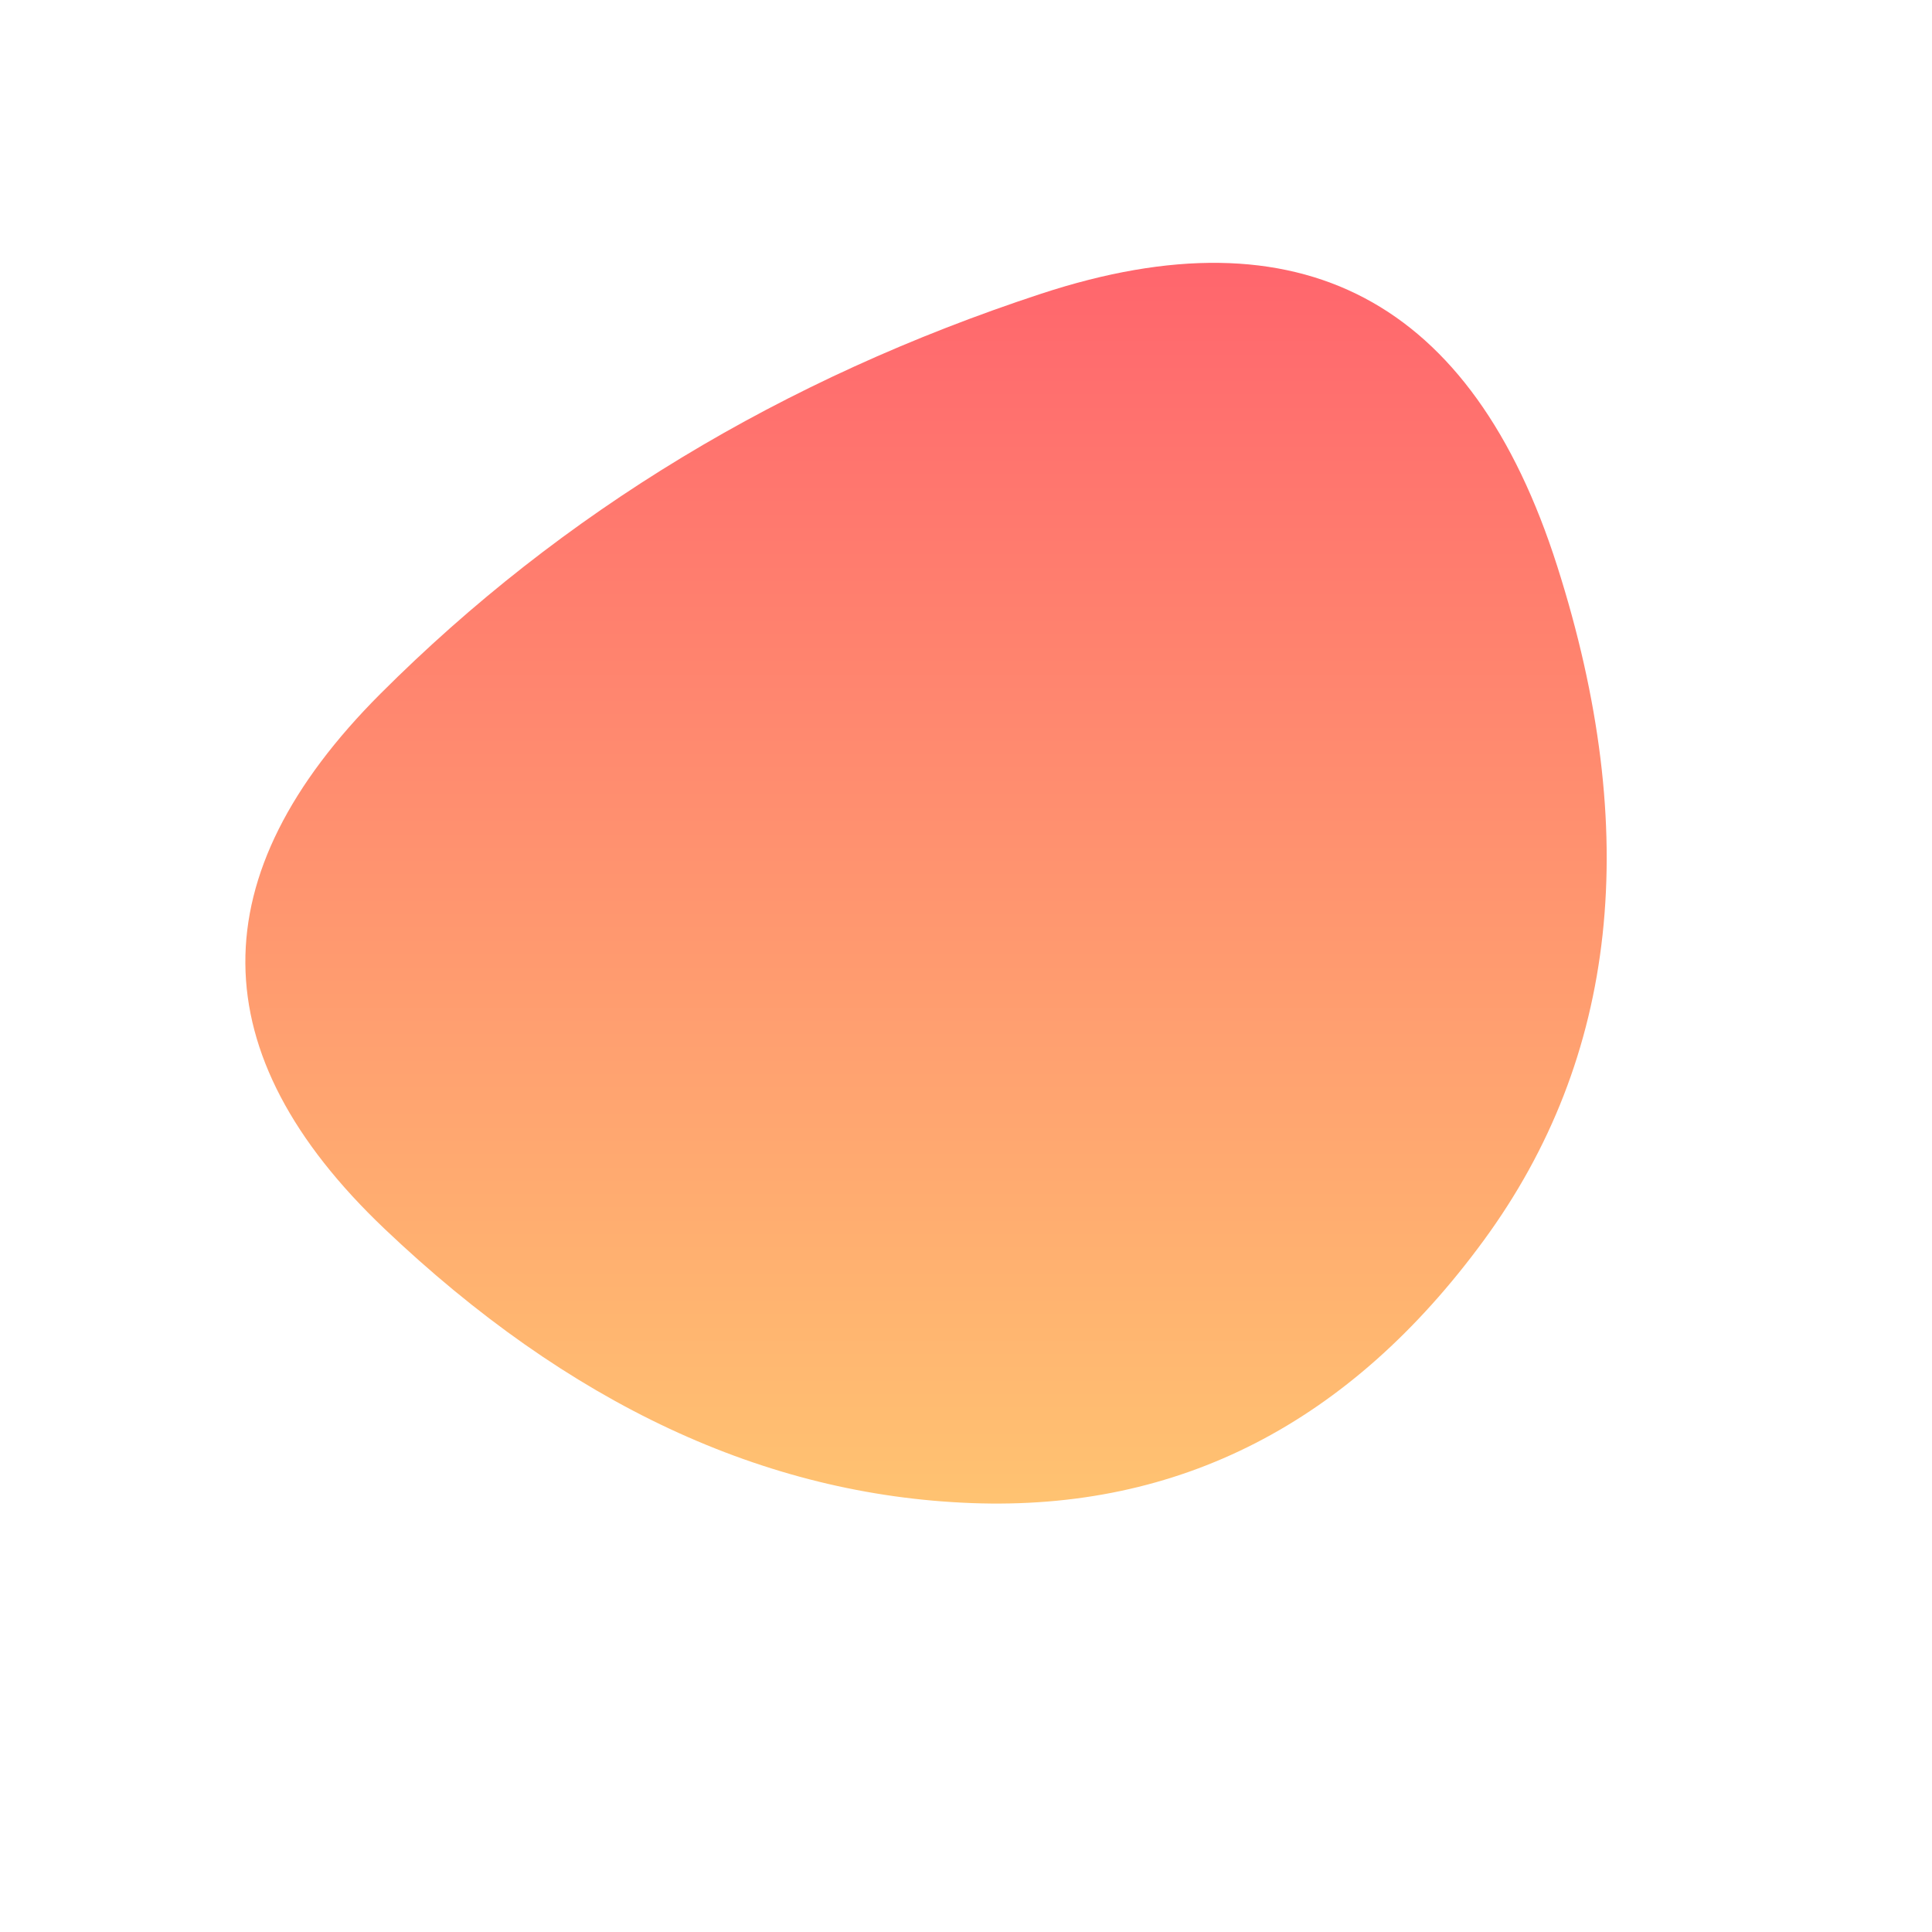 <?xml version="1.0" encoding="UTF-8"?> <svg xmlns="http://www.w3.org/2000/svg" xmlns:xlink="http://www.w3.org/1999/xlink" viewBox="0 0 500 500" width="100%" id="blobSvg"> <defs> <linearGradient id="gradient" x1="0%" y1="0%" x2="0%" y2="100%"> <stop offset="0%" style="stop-color: rgb(255, 95, 109);"></stop> <stop offset="100%" style="stop-color: rgb(255, 195, 113);"></stop> </linearGradient> </defs> <path id="blob" d="M384,321Q332,392,251.5,389Q171,386,99.5,318Q28,250,98.5,179.5Q169,109,269.5,76Q370,43,403,146.5Q436,250,384,321Z" fill="url(#gradient)"></path> </svg> 